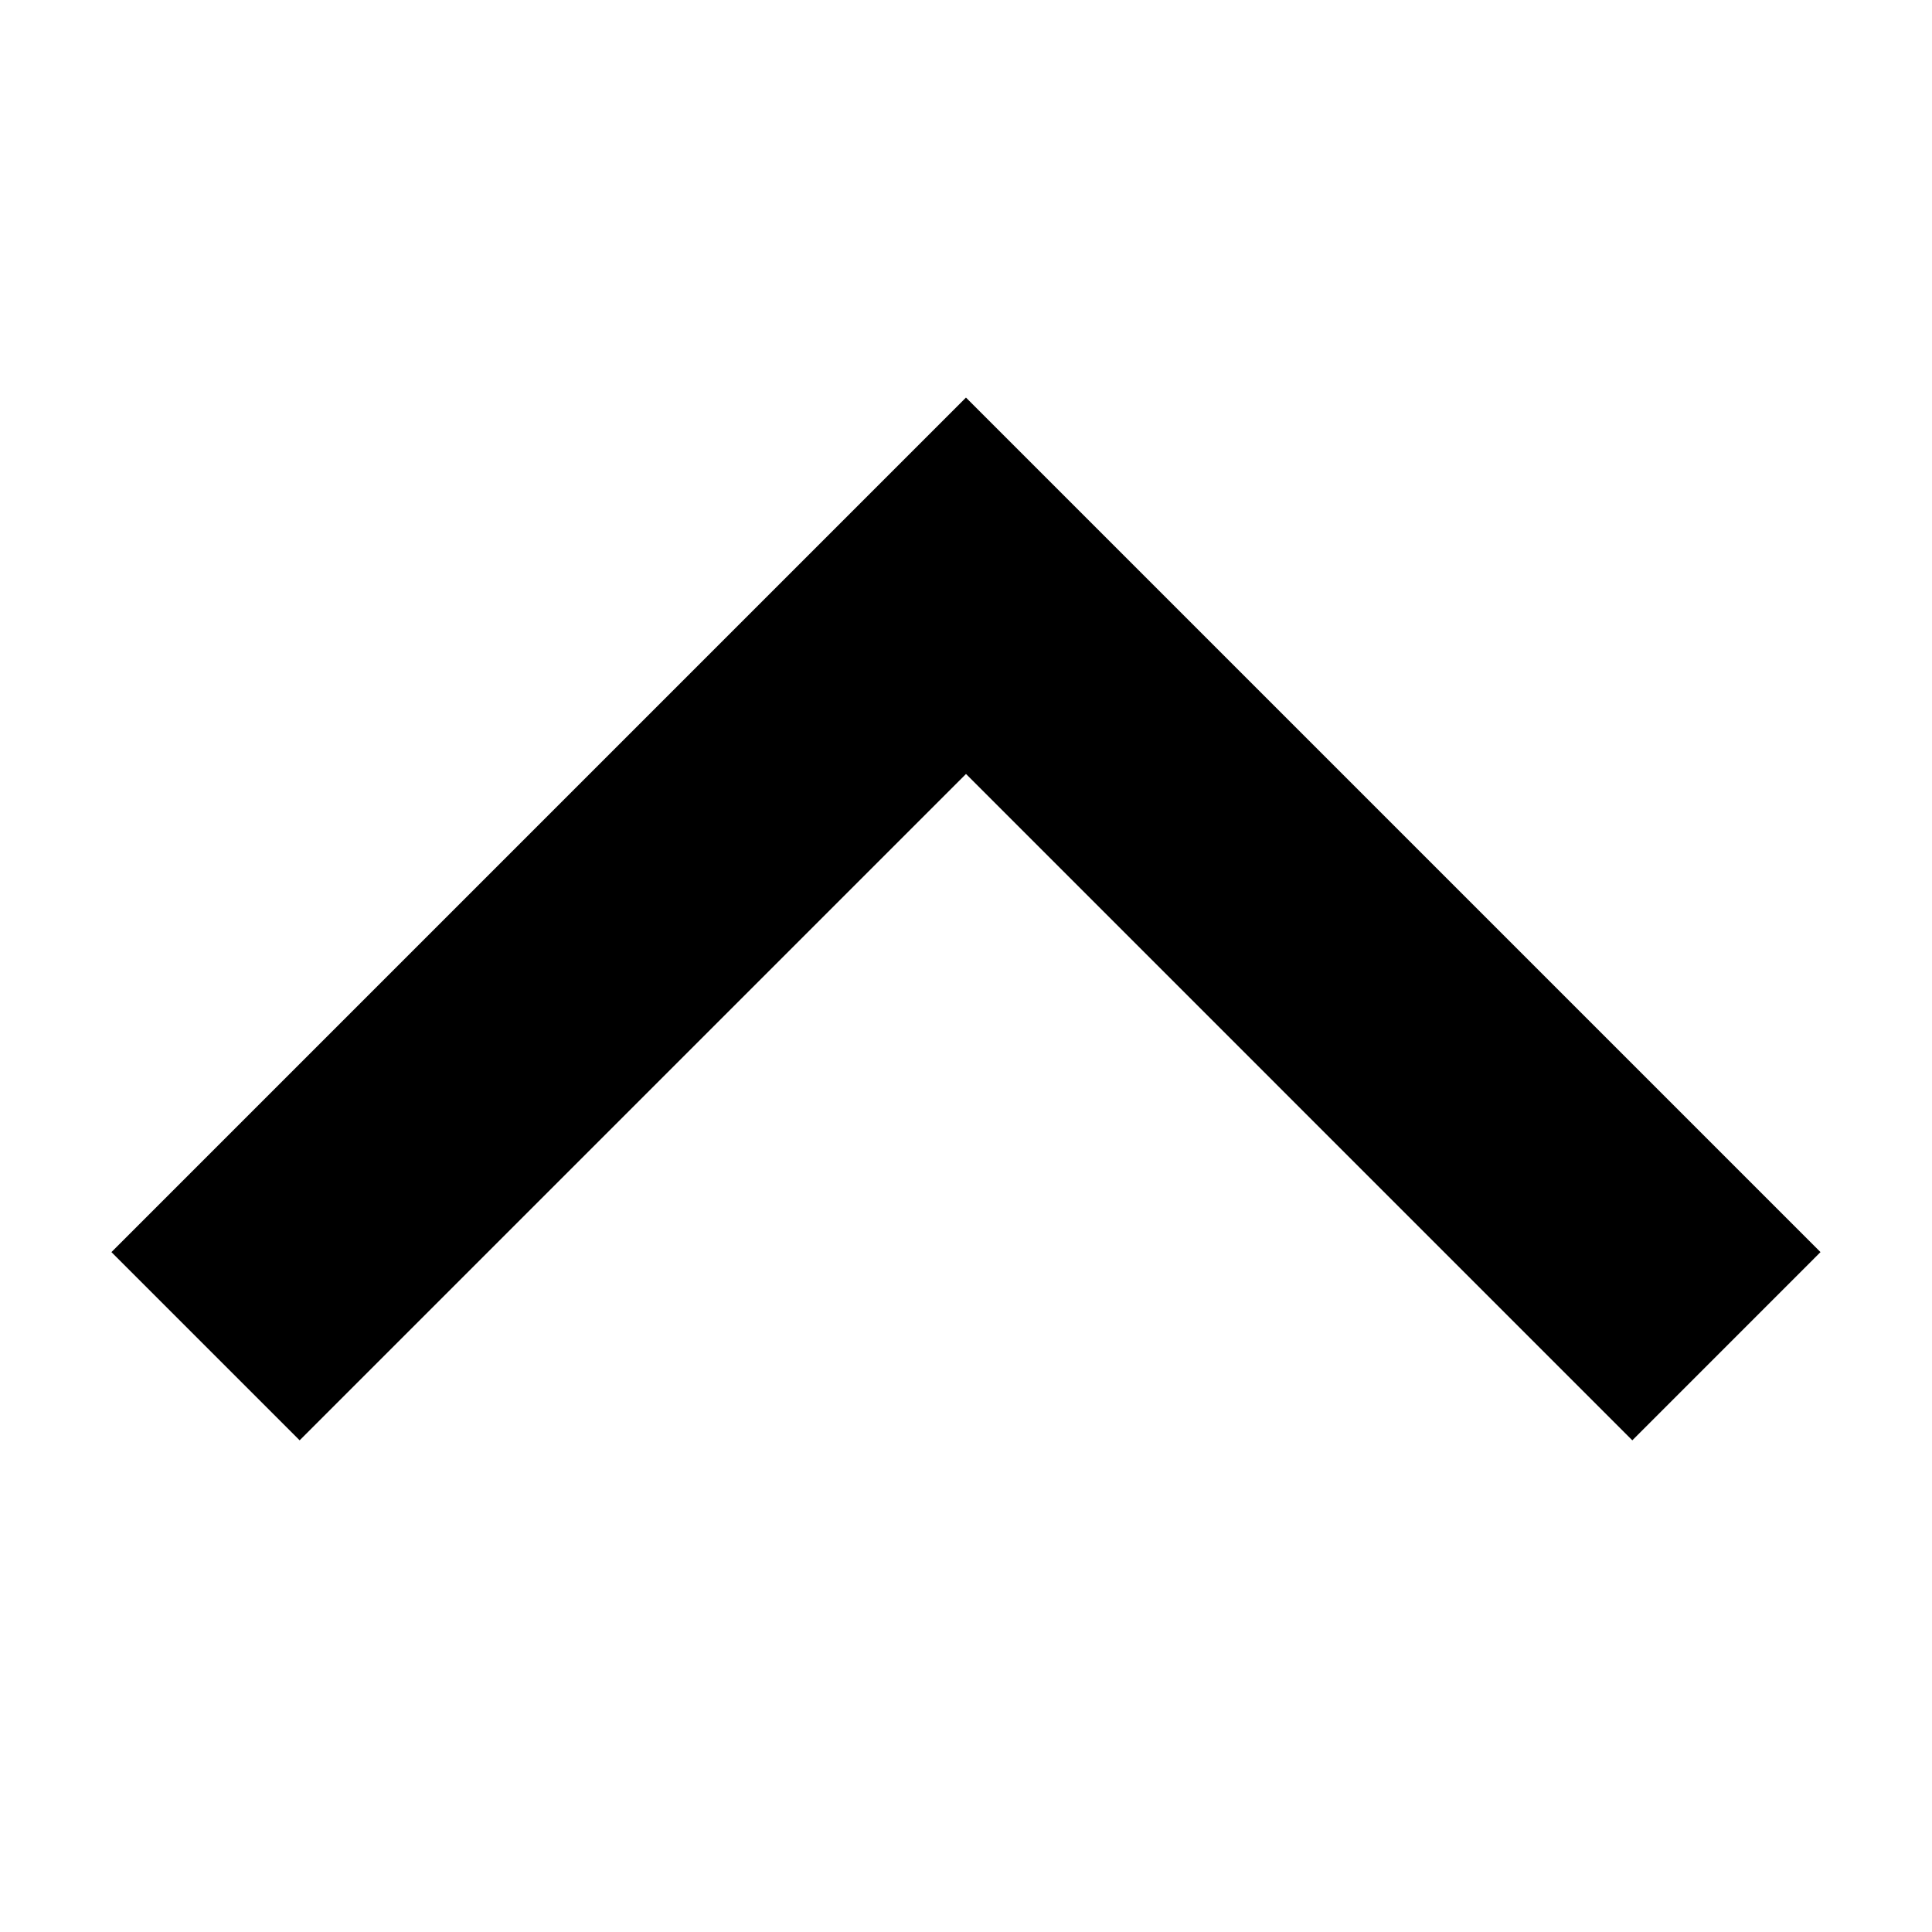 <?xml version="1.0" encoding="UTF-8"?>
<!-- The Best Svg Icon site in the world: iconSvg.co, Visit us! https://iconsvg.co -->
<svg fill="#000000" width="800px" height="800px" version="1.1" viewBox="144 144 512 512" xmlns="http://www.w3.org/2000/svg">
 <path d="m576.58 525.7-176.58-176.59-176.59 176.59-49.879-49.879 226.46-226.46 226.46 226.46z"/>
</svg>